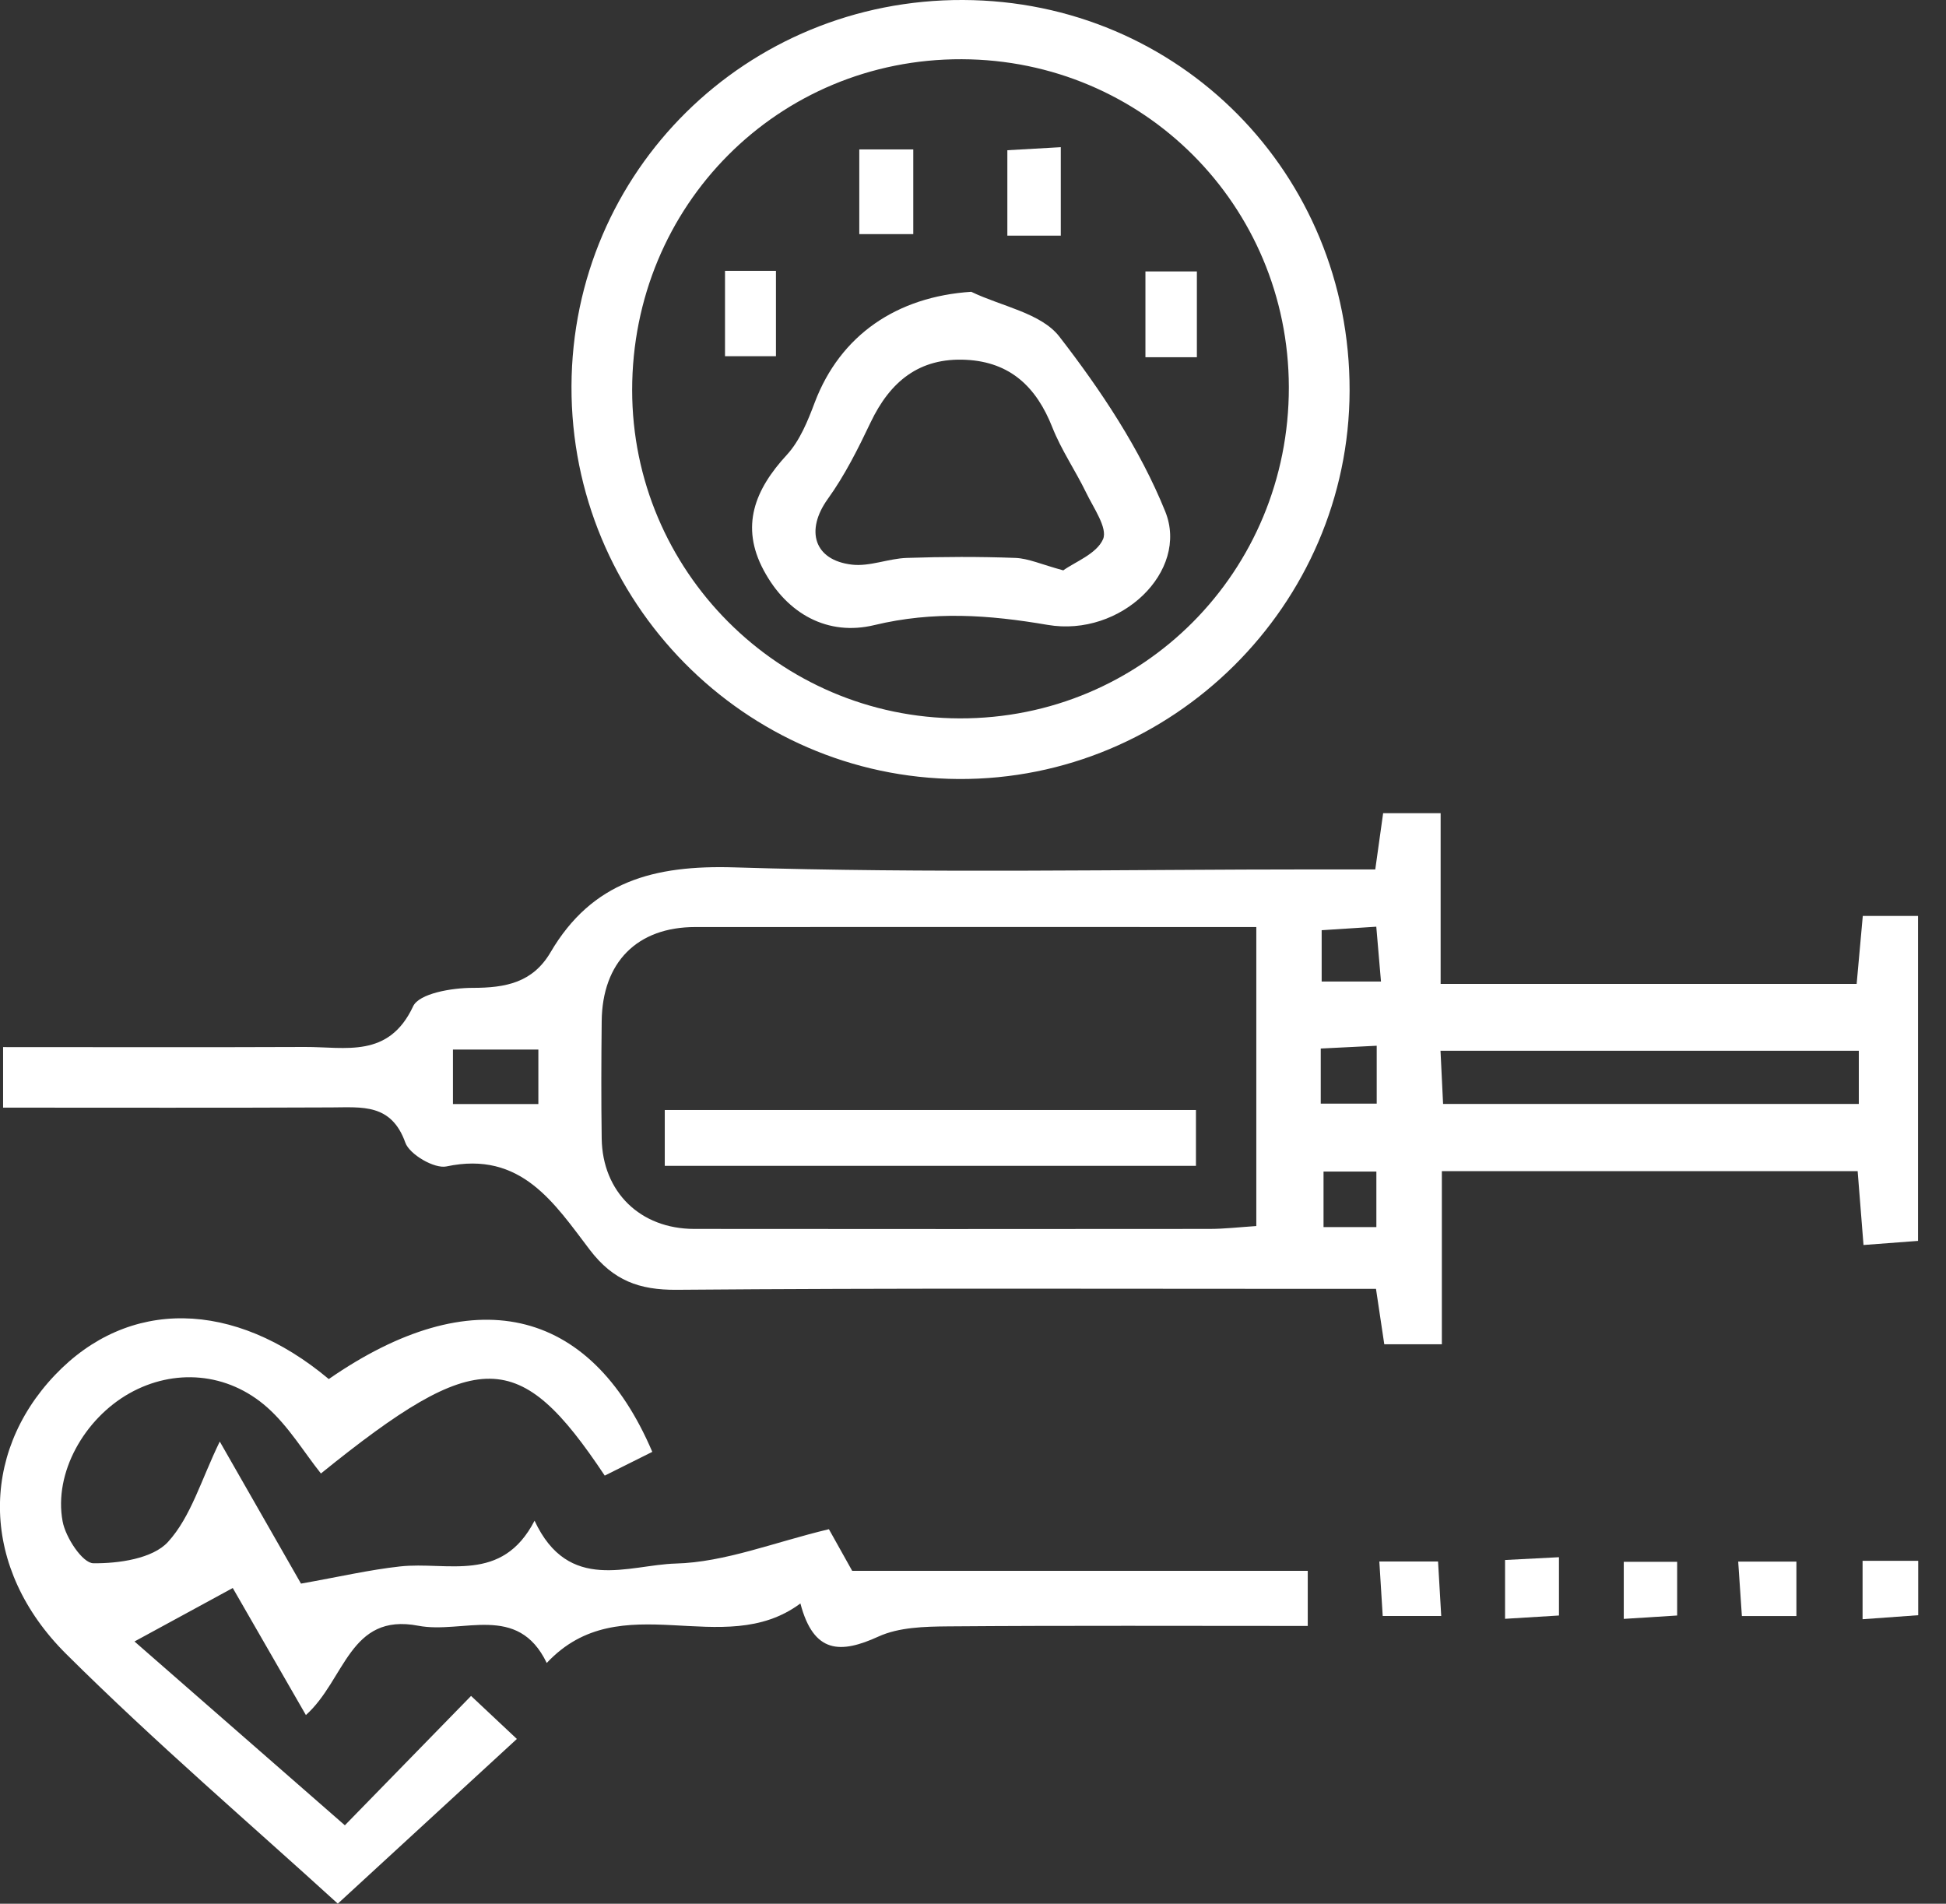 <svg width="46" height="45" viewBox="0 0 46 45" fill="none" xmlns="http://www.w3.org/2000/svg">
                        <rect x="0" y="0" width="46" height="45" fill="#333333" stroke="none"/>
                        <g clip-path="url(#clip0_30_173)">
                        <path d="M43.912 27.683H34.083V31.776H32.722C32.661 31.375 32.603 30.99 32.526 30.466C32.083 30.466 31.653 30.466 31.225 30.466C26.148 30.466 21.072 30.446 15.995 30.488C15.107 30.495 14.496 30.267 13.945 29.547C13.108 28.45 12.32 27.195 10.553 27.572C10.27 27.632 9.68 27.289 9.581 27.009C9.25 26.08 8.558 26.175 7.835 26.177C5.268 26.189 2.698 26.182 0.073 26.182V24.751C2.481 24.751 4.845 24.758 7.209 24.748C8.164 24.744 9.187 25.024 9.765 23.788C9.907 23.482 10.683 23.351 11.169 23.351C11.95 23.351 12.591 23.23 13.014 22.51C13.998 20.832 15.46 20.445 17.363 20.503C21.951 20.646 26.547 20.551 31.14 20.551C31.578 20.551 32.013 20.551 32.509 20.551C32.577 20.068 32.63 19.684 32.695 19.222H34.054V23.257H43.888C43.934 22.749 43.98 22.246 44.033 21.651H45.339V29.332C44.925 29.363 44.543 29.392 44.05 29.429C44.002 28.827 43.958 28.285 43.912 27.688V27.683ZM29.7 21.913C25.189 21.913 20.813 21.91 16.437 21.913C15.059 21.913 14.237 22.747 14.223 24.139C14.213 25.065 14.21 25.988 14.223 26.914C14.242 28.176 15.134 29.047 16.408 29.049C20.47 29.054 24.529 29.052 28.59 29.049C28.941 29.049 29.291 29.008 29.697 28.981V21.913H29.7ZM43.939 24.838H34.051C34.073 25.316 34.092 25.701 34.112 26.095H43.939V24.838ZM10.707 24.809V26.097H12.726V24.809H10.707ZM31.22 26.088H32.543V24.719C32.054 24.744 31.646 24.765 31.22 24.785V26.085V26.088ZM32.535 29.006V27.693H31.286V29.006H32.535ZM31.242 23.201H32.644C32.603 22.73 32.572 22.355 32.533 21.905C32.042 21.937 31.663 21.961 31.242 21.988V23.203V23.201Z" fill="white"/>
                        <path d="M20.145 37.131H30.913V38.434C28.036 38.434 25.222 38.422 22.41 38.444C21.857 38.449 21.25 38.463 20.764 38.685C19.872 39.092 19.234 39.096 18.92 37.902C17.09 39.266 14.674 37.438 12.924 39.309C12.238 37.883 10.942 38.63 9.888 38.429C8.258 38.117 8.164 39.703 7.231 40.54C6.61 39.459 6.003 38.41 5.502 37.537C4.736 37.953 4.011 38.349 3.179 38.801C4.748 40.172 6.435 41.647 8.152 43.146C8.897 42.382 9.982 41.27 11.135 40.088C11.534 40.462 11.836 40.748 12.218 41.105C10.64 42.558 9.138 43.939 7.985 44.998C5.947 43.139 3.677 41.197 1.564 39.096C-0.464 37.08 -0.488 34.382 1.298 32.504C3.032 30.681 5.526 30.717 7.772 32.598C11.152 30.256 13.944 30.86 15.419 34.319C15.044 34.505 14.665 34.697 14.295 34.88C12.276 31.849 11.309 31.822 7.586 34.83C7.183 34.324 6.822 33.717 6.319 33.27C5.372 32.429 4.105 32.347 3.061 32.934C1.994 33.534 1.267 34.815 1.48 35.961C1.55 36.343 1.951 36.95 2.207 36.952C2.807 36.959 3.609 36.843 3.97 36.449C4.516 35.852 4.755 34.977 5.195 34.075C5.925 35.354 6.597 36.529 7.115 37.433C8.012 37.274 8.73 37.107 9.457 37.027C10.574 36.904 11.863 37.44 12.636 35.946C13.439 37.668 14.856 36.991 15.97 36.959C17.14 36.928 18.298 36.456 19.594 36.147C19.696 36.326 19.945 36.776 20.143 37.129L20.145 37.131Z" fill="white"/>
                        <path d="M22.764 -5.33252e-05C27.874 0.019 31.914 4.103 31.902 9.237C31.89 14.3 27.712 18.443 22.655 18.414C17.595 18.383 13.492 14.22 13.509 9.131C13.526 4.044 17.646 -0.019 22.764 -5.33252e-05ZM30.466 9.15C30.456 4.854 27.023 1.414 22.735 1.4C18.398 1.385 14.943 4.854 14.943 9.22C14.943 13.49 18.412 16.969 22.681 16.981C27.006 16.995 30.473 13.507 30.466 9.15Z" fill="white"/>
                        <path d="M34.068 38.199H32.685C32.659 37.779 32.635 37.392 32.605 36.911H33.993C34.015 37.286 34.037 37.67 34.068 38.199Z" fill="white"/>
                        <path d="M36.851 36.809V38.187C36.423 38.214 36.046 38.236 35.577 38.265V36.875C35.954 36.855 36.336 36.836 36.851 36.809Z" fill="white"/>
                        <path d="M42.464 38.2H41.175C41.146 37.776 41.12 37.392 41.088 36.913H42.464V38.2Z" fill="white"/>
                        <path d="M44.028 38.275V36.894H45.343V38.18C44.935 38.209 44.553 38.236 44.028 38.275Z" fill="white"/>
                        <path d="M39.645 36.916V38.187C39.237 38.214 38.857 38.236 38.383 38.267V36.918H39.645V36.916Z" fill="white"/>
                        <path d="M15.714 27.558V26.238H28.27V27.558H15.714Z" fill="white"/>
                        <path d="M22.964 6.9C23.672 7.241 24.61 7.4 25.041 7.956C26.024 9.225 26.948 10.613 27.545 12.092C28.113 13.502 26.498 15.066 24.765 14.771C23.368 14.532 22.065 14.44 20.667 14.776C19.575 15.04 18.608 14.52 18.052 13.48C17.493 12.438 17.844 11.57 18.6 10.751C18.907 10.417 19.096 9.948 19.26 9.511C19.862 7.925 21.194 7.011 22.964 6.897V6.9ZM25.13 13.485C25.406 13.284 25.925 13.093 26.075 12.743C26.186 12.479 25.846 12.003 25.672 11.64C25.42 11.121 25.087 10.637 24.876 10.103C24.502 9.153 23.885 8.558 22.836 8.505C21.729 8.449 21.04 9.02 20.58 9.984C20.283 10.608 19.969 11.237 19.567 11.795C19.035 12.535 19.238 13.243 20.14 13.347C20.558 13.396 21.001 13.202 21.436 13.188C22.289 13.159 23.148 13.156 24.001 13.188C24.311 13.2 24.617 13.342 25.137 13.483L25.13 13.485Z" fill="white"/>
                        <path d="M20.312 3.532H21.588V5.534H20.312V3.532Z" fill="white"/>
                        <path d="M25.075 5.57H23.812V3.551C24.236 3.527 24.61 3.505 25.075 3.479V5.57Z" fill="white"/>
                        <path d="M17.138 6.402H18.342V8.42H17.138V6.402Z" fill="white"/>
                        <path d="M28.292 8.444H27.076V6.416H28.292V8.444Z" fill="white"/>
                        </g>
                        <defs>
                        <clipPath id="clip0_30_173">
                        <rect width="45.343" height="45" fill="white"/>
                        </clipPath>
                        </defs>
                     </svg>